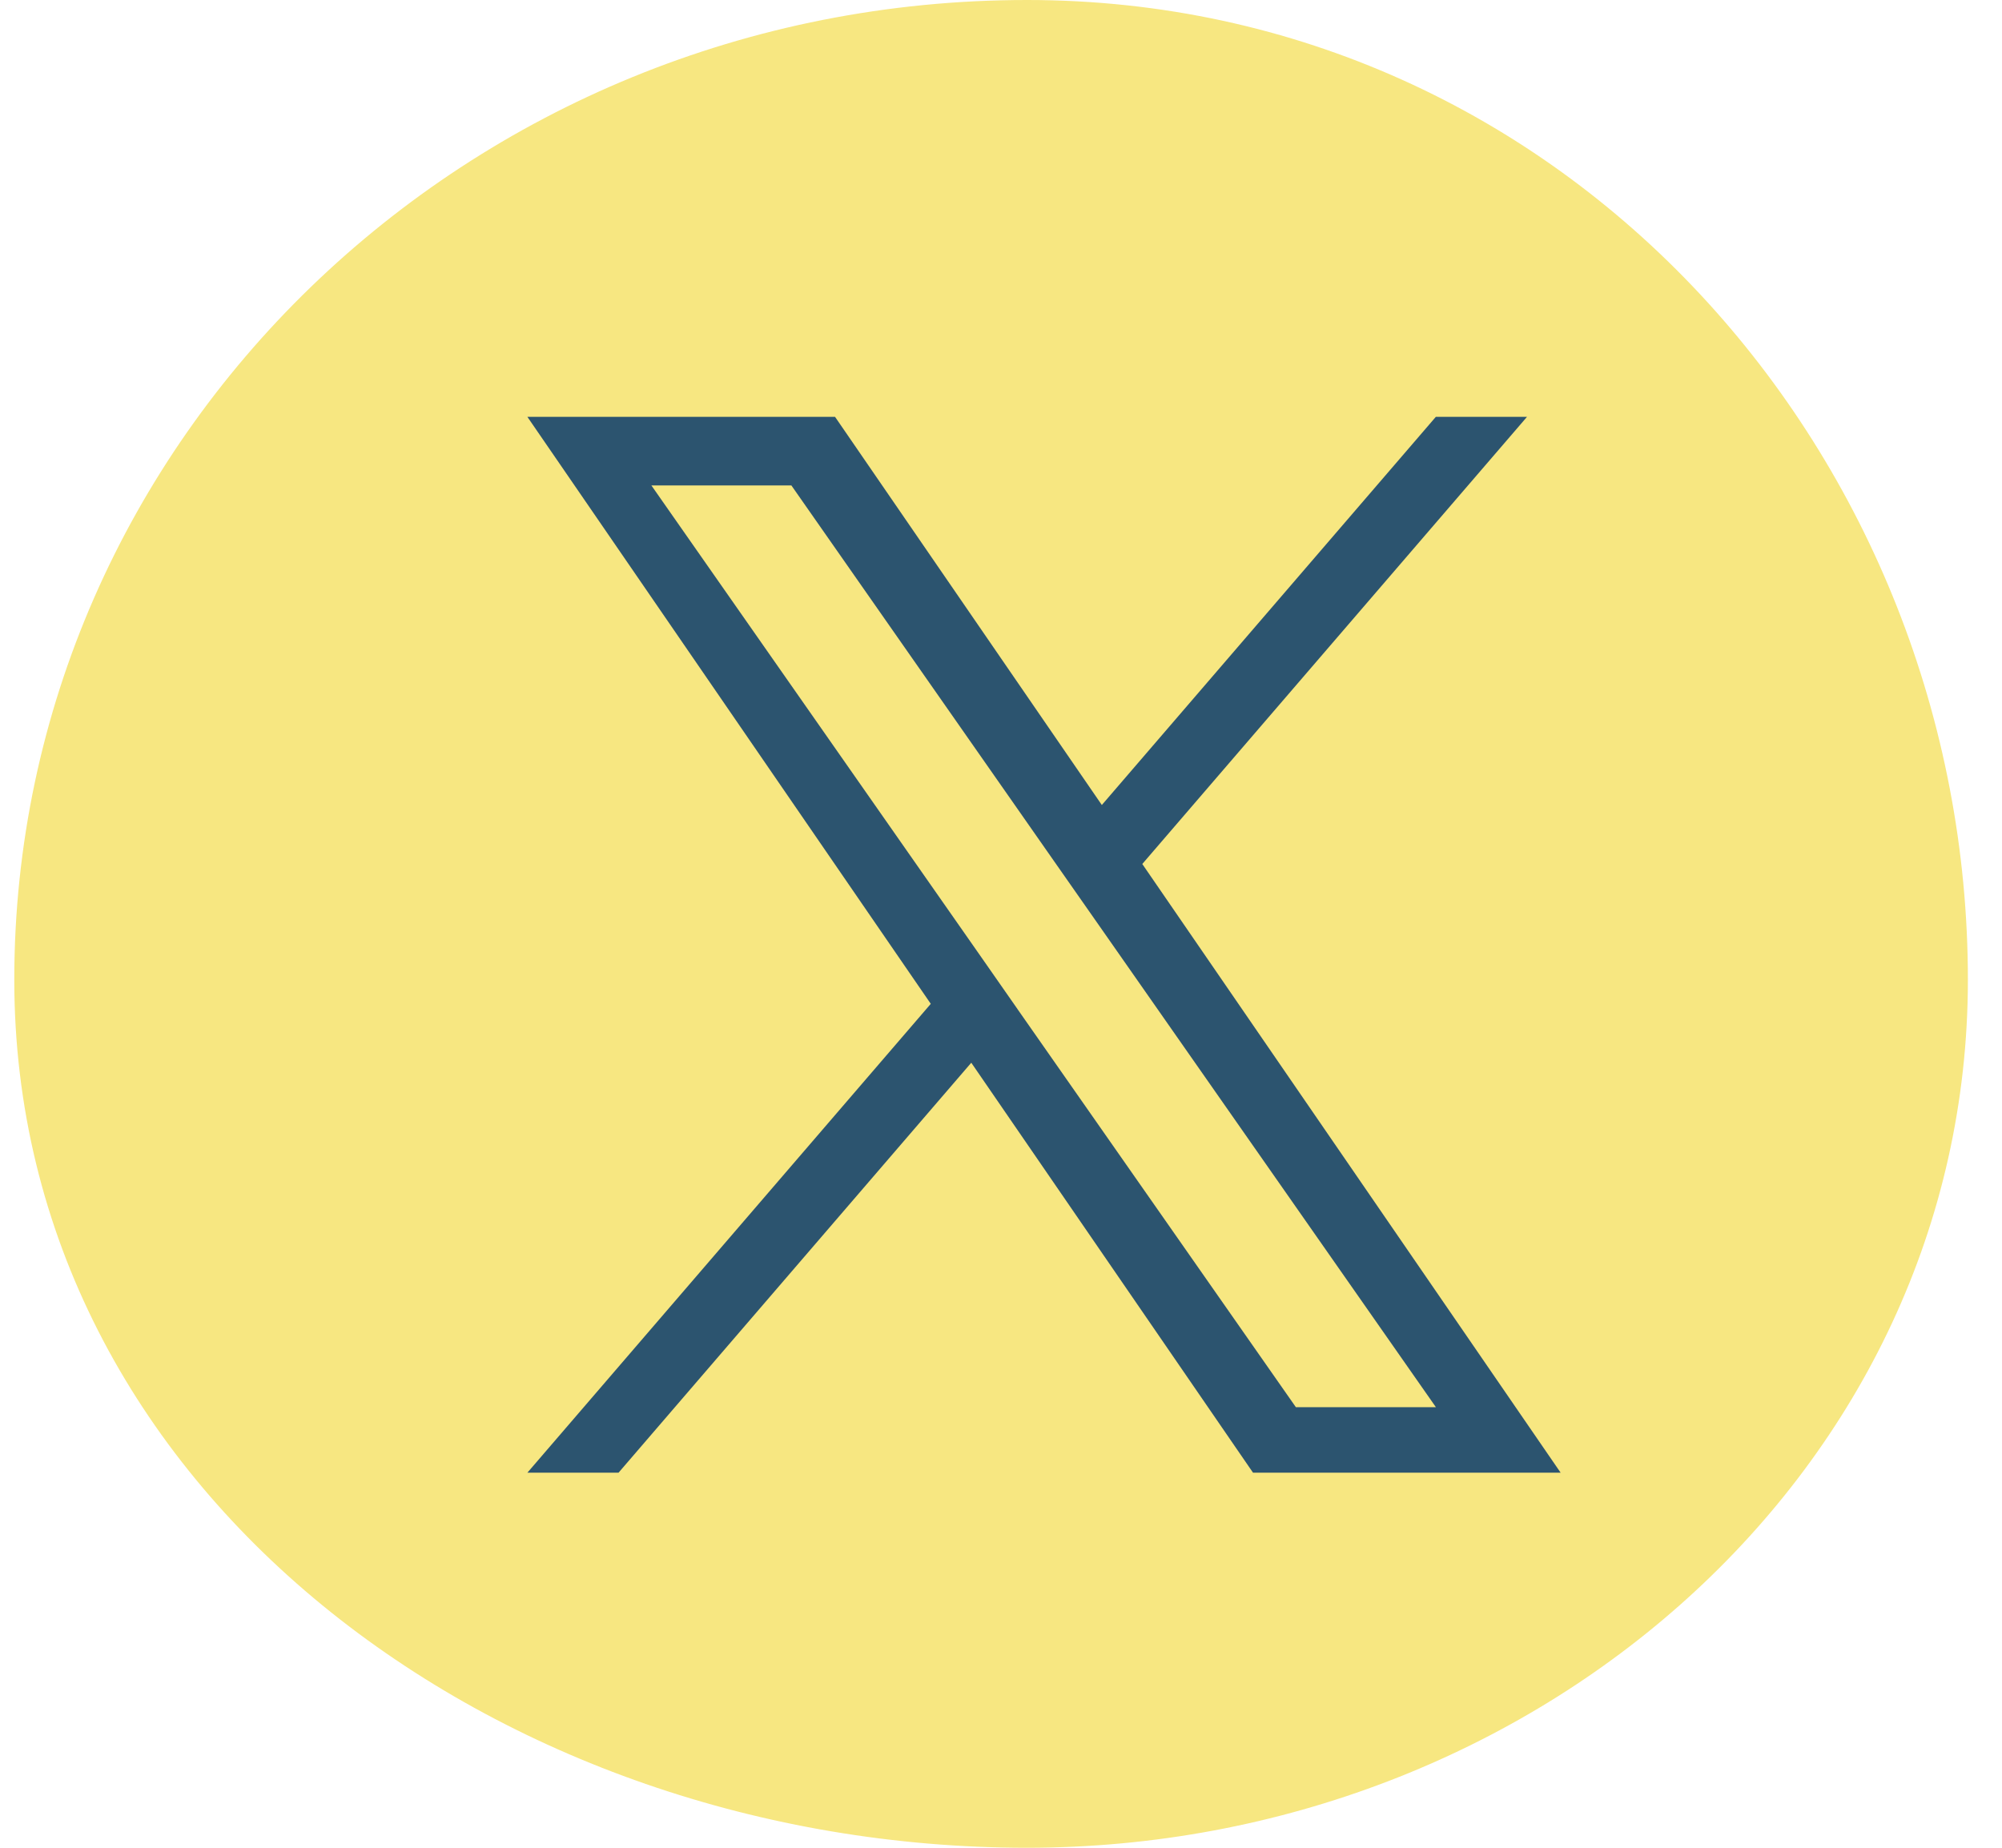 <svg width="52" height="48" viewBox="0 0 52 48" fill="none" xmlns="http://www.w3.org/2000/svg">
<path fill-rule="evenodd" clip-rule="evenodd" d="M26.675 0C40.706 0 51.114 11.892 51.114 25.451C51.114 38.203 39.87 48 26.675 48C12.944 48 0.371 38.721 0.371 25.451C0.371 11.404 12.138 0 26.675 0Z" fill="#F7E781"/>
<g clip-path="url(#clip0_6792_14284)">
<path d="M29.671 22.443L39.663 10.828H37.295L28.619 20.912L21.689 10.828H13.698L24.176 26.077L13.698 38.257H16.066L25.228 27.607L32.546 38.257H40.536L29.669 22.443H29.671ZM26.427 26.211L25.367 24.692L16.919 12.61H20.555L27.372 22.362L28.434 23.88L37.296 36.555H33.659L26.427 26.212V26.211Z" fill="#2C546F"/>
</g>
<defs>
<clipPath id="clip0_6792_14284">
<rect width="27.429" height="27.429" fill="white" transform="translate(13.401 10.826)"/>
</clipPath>
</defs>
</svg>
